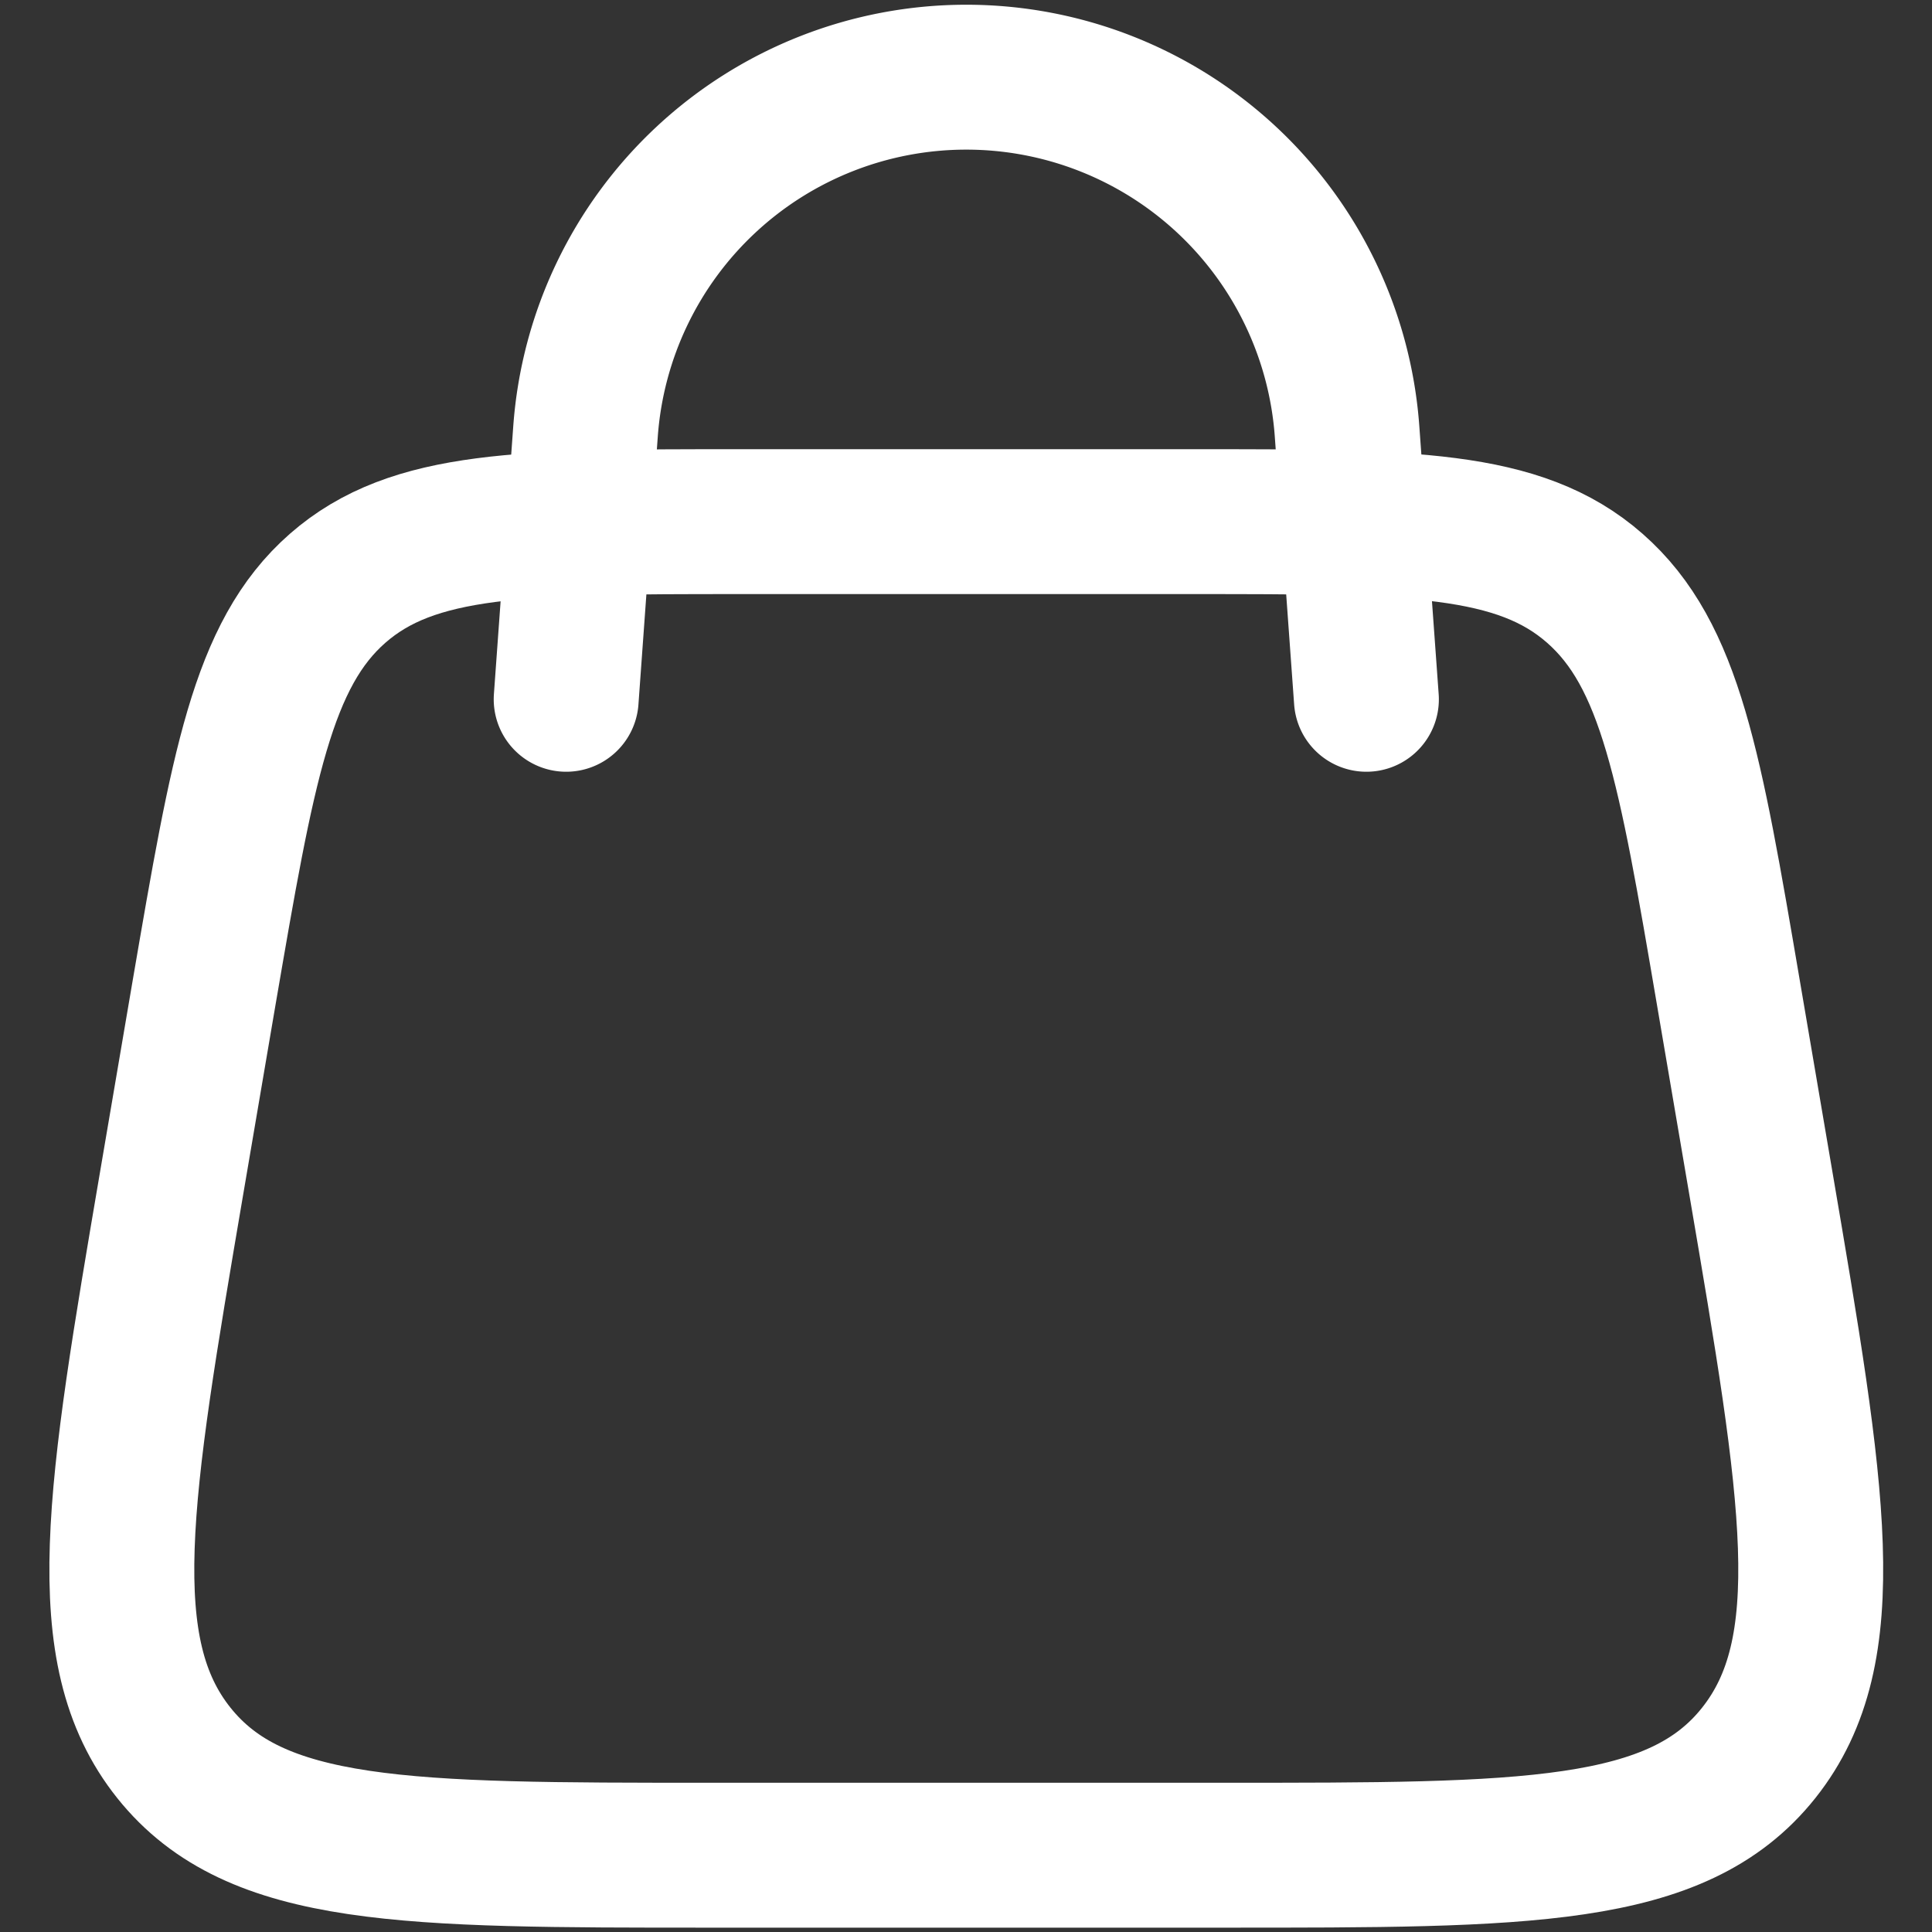 <svg xmlns="http://www.w3.org/2000/svg" xmlns:xlink="http://www.w3.org/1999/xlink" width="20" height="20" viewBox="0 0 20 20">
  <rect x="0" y="0" width="20" height="20" fill="#333333" stroke="none"/>
  <defs>
    <clipPath id="clip-path">
      <rect id="Rectangle_6878" data-name="Rectangle 6878" width="20" height="20" transform="translate(518 4274)" fill="#fff" stroke="#fff" stroke-width="1.5"/>
    </clipPath>
  </defs>
  <g id="Mask_Group_713" data-name="Mask Group 713" transform="translate(-518 -4274)" clip-path="url(#clip-path)">
    <g id="shopping-bag-03-stroke-rounded_3_" data-name="shopping-bag-03-stroke-rounded (3)" transform="translate(516.935 4272.939)">
      <path id="Path_4329" data-name="Path 4329" d="M2.842,13.358l.336-1.971c.4-2.33.6-3.5,1.382-4.185s1.916-.69,4.175-.69H13.4c2.259,0,3.389,0,4.175.69s.985,1.855,1.382,4.185l.336,1.971c.55,3.224.824,4.836-.022,5.9s-2.409,1.059-5.535,1.059H8.4c-3.126,0-4.689,0-5.535-1.059S2.293,16.582,2.842,13.358Z" transform="translate(0 -0.051)" fill="none" stroke="#fff" stroke-width="1.5"/>
      <path id="Path_4330" data-name="Path 4330" d="M6.977,8.3l.2-2.769a3.952,3.952,0,0,1,7.884,0l.2,2.769" transform="translate(-0.051)" fill="none" stroke="#fff" stroke-linecap="round" stroke-width="1.5"/>
    </g>
  </g>
</svg>
